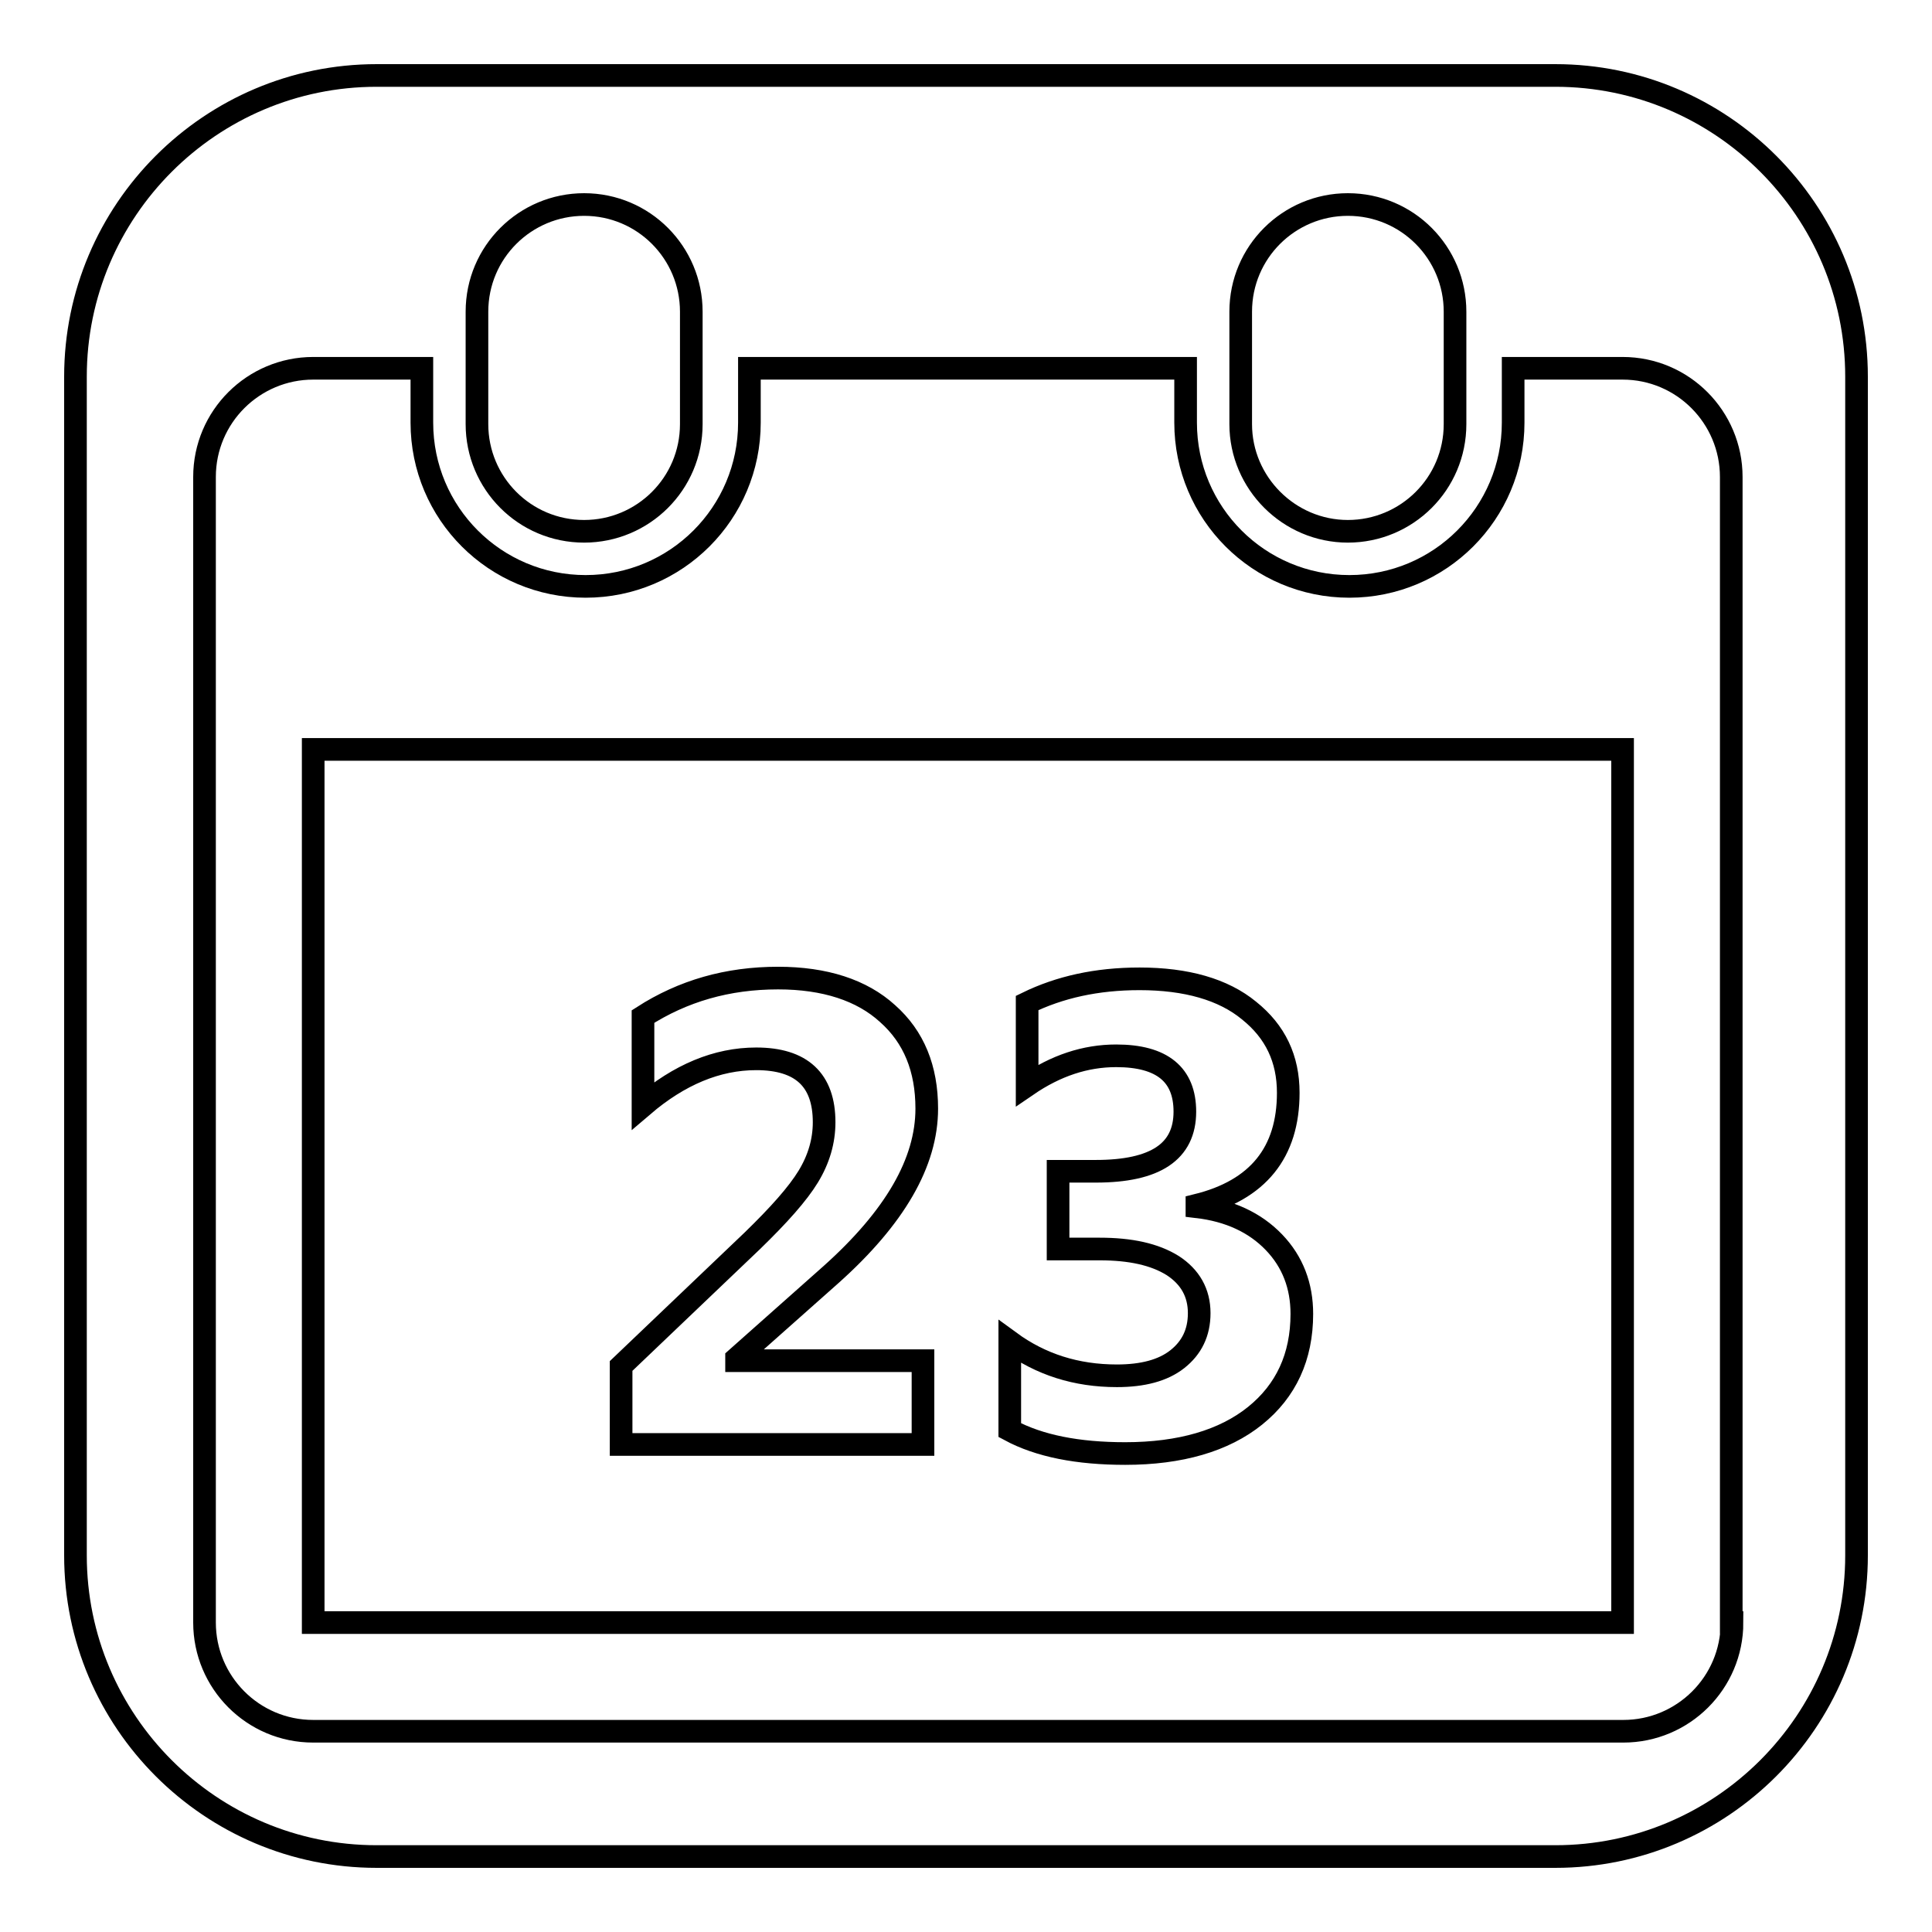 <?xml version="1.0" encoding="utf-8"?>
<!-- Svg Vector Icons : http://www.onlinewebfonts.com/icon -->
<!DOCTYPE svg PUBLIC "-//W3C//DTD SVG 1.1//EN" "http://www.w3.org/Graphics/SVG/1.1/DTD/svg11.dtd">
<svg version="1.1" xmlns="http://www.w3.org/2000/svg" xmlns:xlink="http://www.w3.org/1999/xlink" x="0px" y="0px" viewBox="0 0 256 256" enable-background="new 0 0 256 256" xml:space="preserve">
<g><g><path stroke-width="3" fill-opacity="0" stroke="#000000"  d="M41.5,215H215V99.3H41.5V215z M133.8,177.8c4.1,3,8.8,4.5,14.2,4.5c3.4,0,6.1-0.7,8-2.2c1.9-1.5,2.9-3.5,2.9-6.1c0-2.7-1.2-4.8-3.5-6.3c-2.4-1.5-5.6-2.2-9.7-2.2h-5.5v-10.3h5c7.9,0,11.8-2.6,11.8-7.9c0-4.9-3-7.4-9.1-7.4c-4.1,0-8,1.3-11.8,3.9v-10.9c4.3-2.1,9.2-3.2,14.9-3.2c6.2,0,11.1,1.4,14.5,4.2c3.5,2.8,5.2,6.4,5.2,10.9c0,7.9-4,12.9-12.1,14.9v0.2c4.3,0.5,7.7,2.1,10.2,4.7c2.5,2.6,3.7,5.8,3.7,9.5c0,5.7-2.1,10.2-6.2,13.5c-4.1,3.3-9.9,5-17.2,5c-6.3,0-11.4-1-15.3-3.1L133.8,177.8L133.8,177.8z M82.3,181l17.4-16.6c3.5-3.4,6-6.2,7.4-8.5c1.4-2.3,2.1-4.7,2.1-7.2c0-5.6-3-8.4-9-8.4c-5.2,0-10.2,2.1-15,6.2v-11.8c5.3-3.4,11.2-5.1,17.9-5.1c6.2,0,11.1,1.6,14.5,4.7c3.5,3.1,5.2,7.3,5.2,12.6c0,7.1-4.2,14.4-12.7,22l-12.5,11.1v0.3h24.7v11.1h-40V181z M206.1,10H49.9C27.9,10,10,27.9,10,49.9v156.2c0,22,17.9,39.9,39.9,39.9h156.2c22,0,39.9-17.9,39.9-39.9V49.9C246,27.9,228.1,10,206.1,10z M164.4,41.3c0-7.9,6.4-14.2,14.2-14.2c7.9,0,14.2,6.4,14.2,14.2v14.9c0,7.9-6.4,14.2-14.2,14.2c-7.8,0-14.2-6.4-14.2-14.2V41.3z M63.2,41.3c0-7.9,6.4-14.2,14.2-14.2c7.9,0,14.2,6.4,14.2,14.2v14.9c0,7.9-6.4,14.2-14.2,14.2c-7.9,0-14.2-6.4-14.2-14.2V41.3z M229.5,215c0,8-6.5,14.4-14.4,14.4H41.5c-8,0-14.4-6.5-14.4-14.4V63.2c0-8,6.5-14.4,14.4-14.4h14.4v7.2c0,12,9.7,21.7,21.7,21.7c12,0,21.7-9.7,21.7-21.7v-7.2h57.8v7.2c0,12,9.7,21.7,21.7,21.7c12,0,21.7-9.7,21.7-21.7v-7.2H215c8,0,14.4,6.5,14.4,14.4V215L229.5,215z"/></g></g>
</svg>